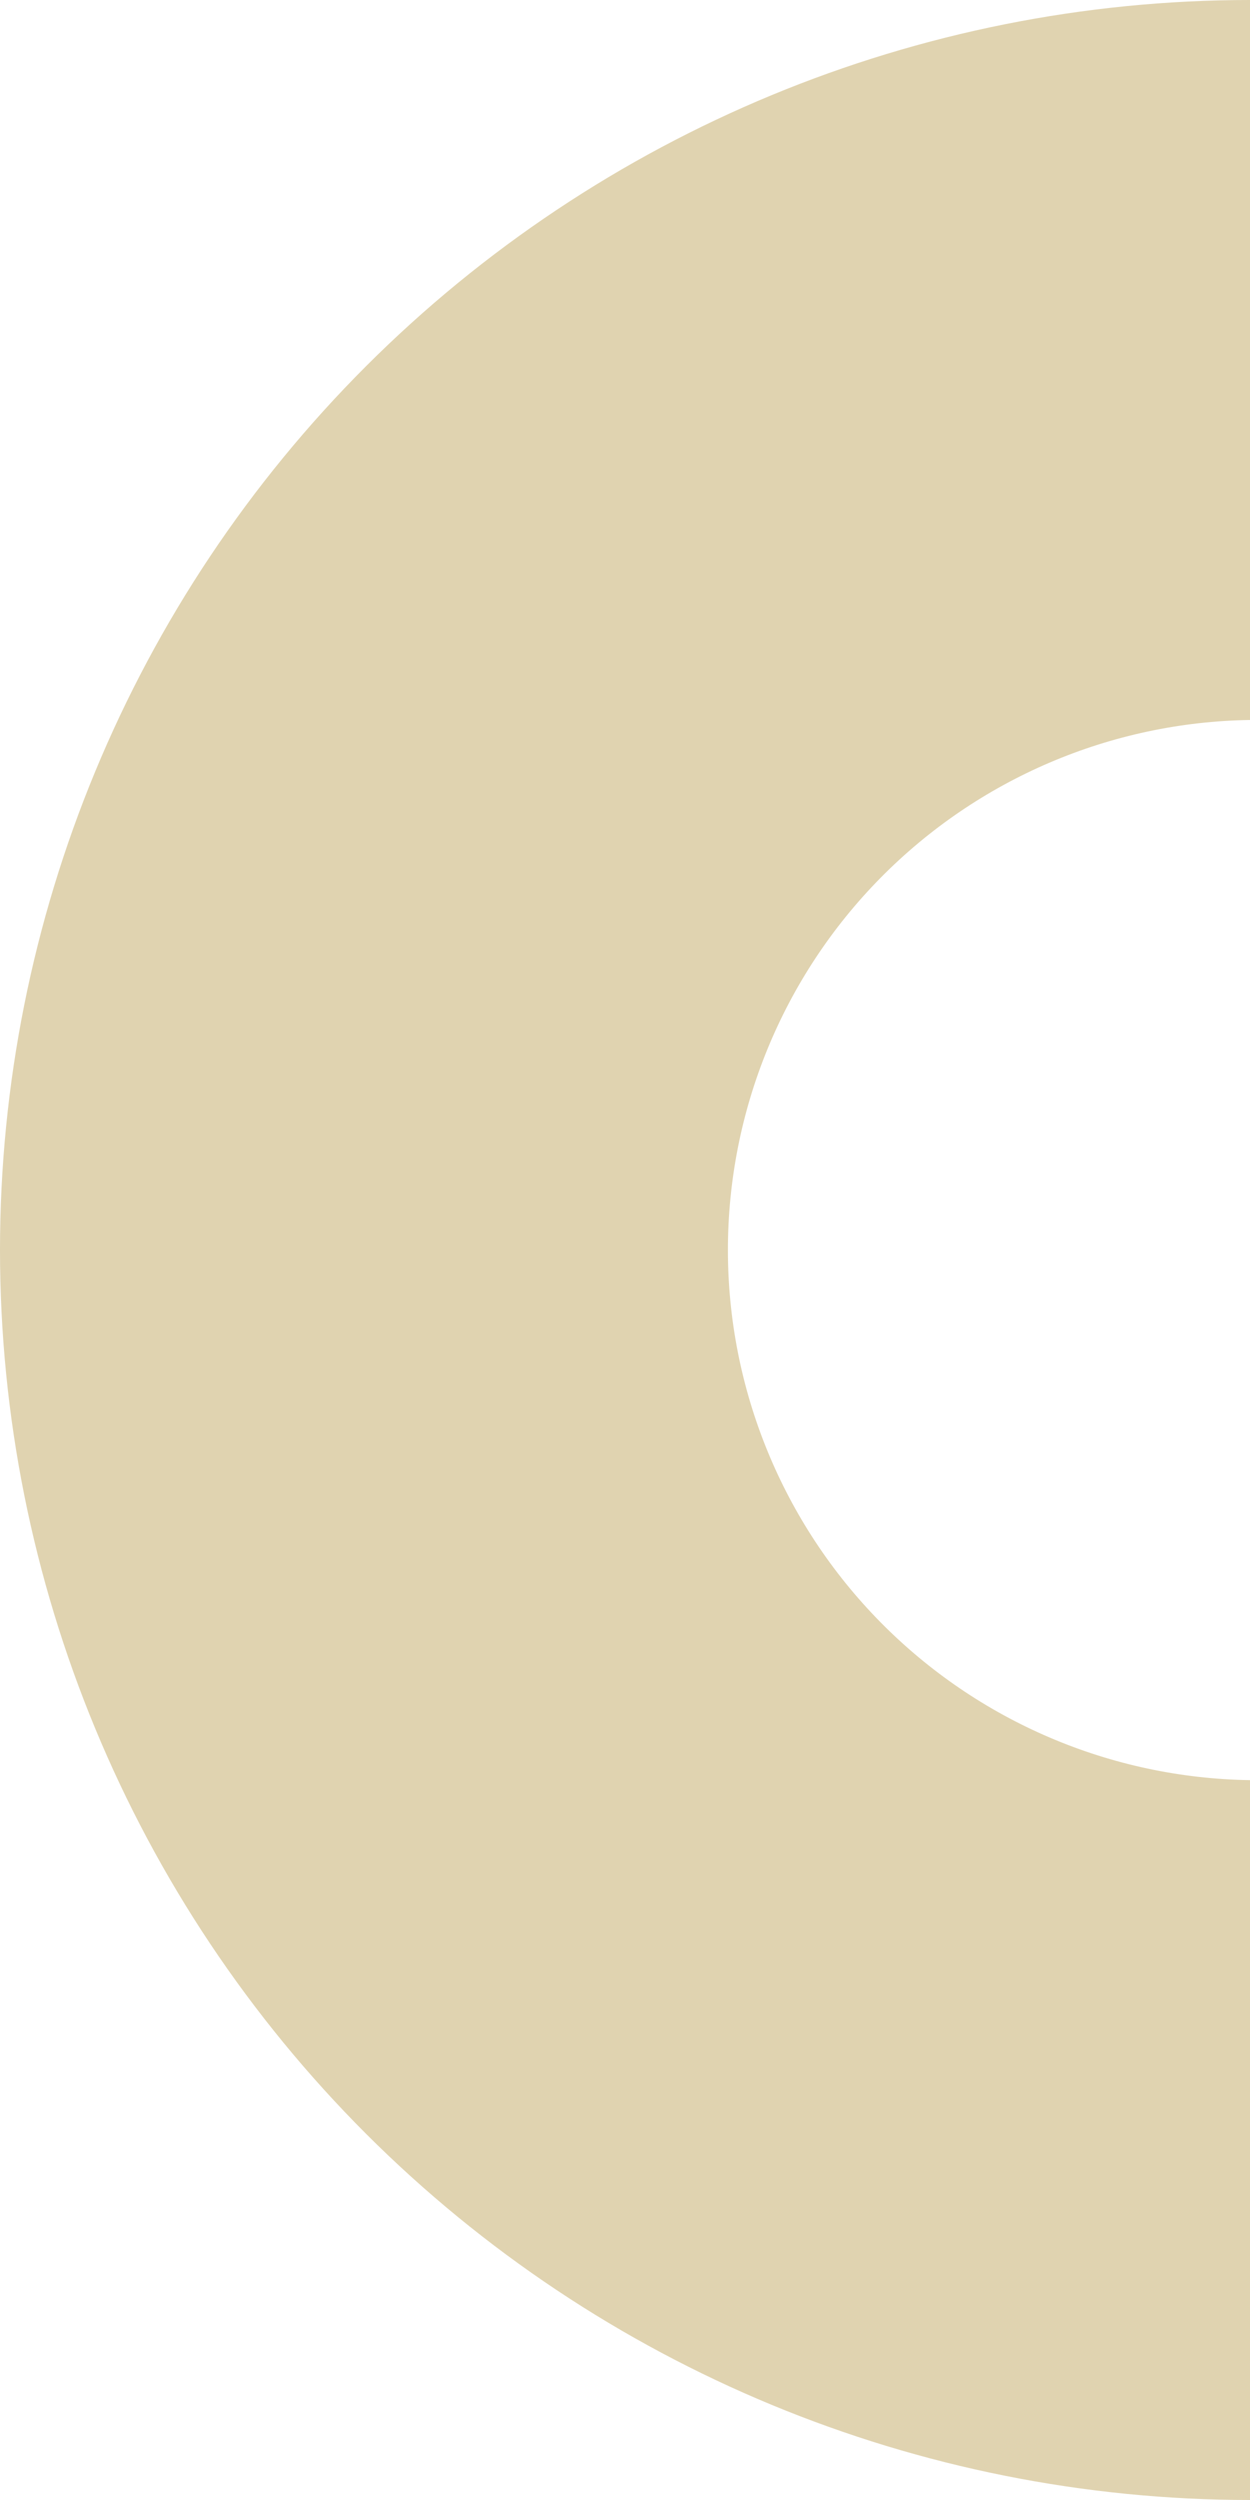 <?xml version="1.0" encoding="UTF-8"?> <svg xmlns="http://www.w3.org/2000/svg" width="70" height="140" viewBox="0 0 70 140" fill="none"> <path d="M4.5696e-06 70C3.75809e-06 88.565 7.375 106.37 20.503 119.497C33.63 132.625 51.435 140 70 140L70 99.688C62.205 99.57 54.77 96.39 49.3 90.836C43.829 85.282 40.763 77.799 40.763 70.003C40.763 62.208 43.829 54.725 49.3 49.171C54.77 43.617 62.205 40.437 70 40.319L70 0C51.435 -8.11509e-07 33.63 7.375 20.503 20.503C7.375 33.63 5.38111e-06 51.435 4.5696e-06 70Z" fill="#E0D3B0"></path> </svg> 